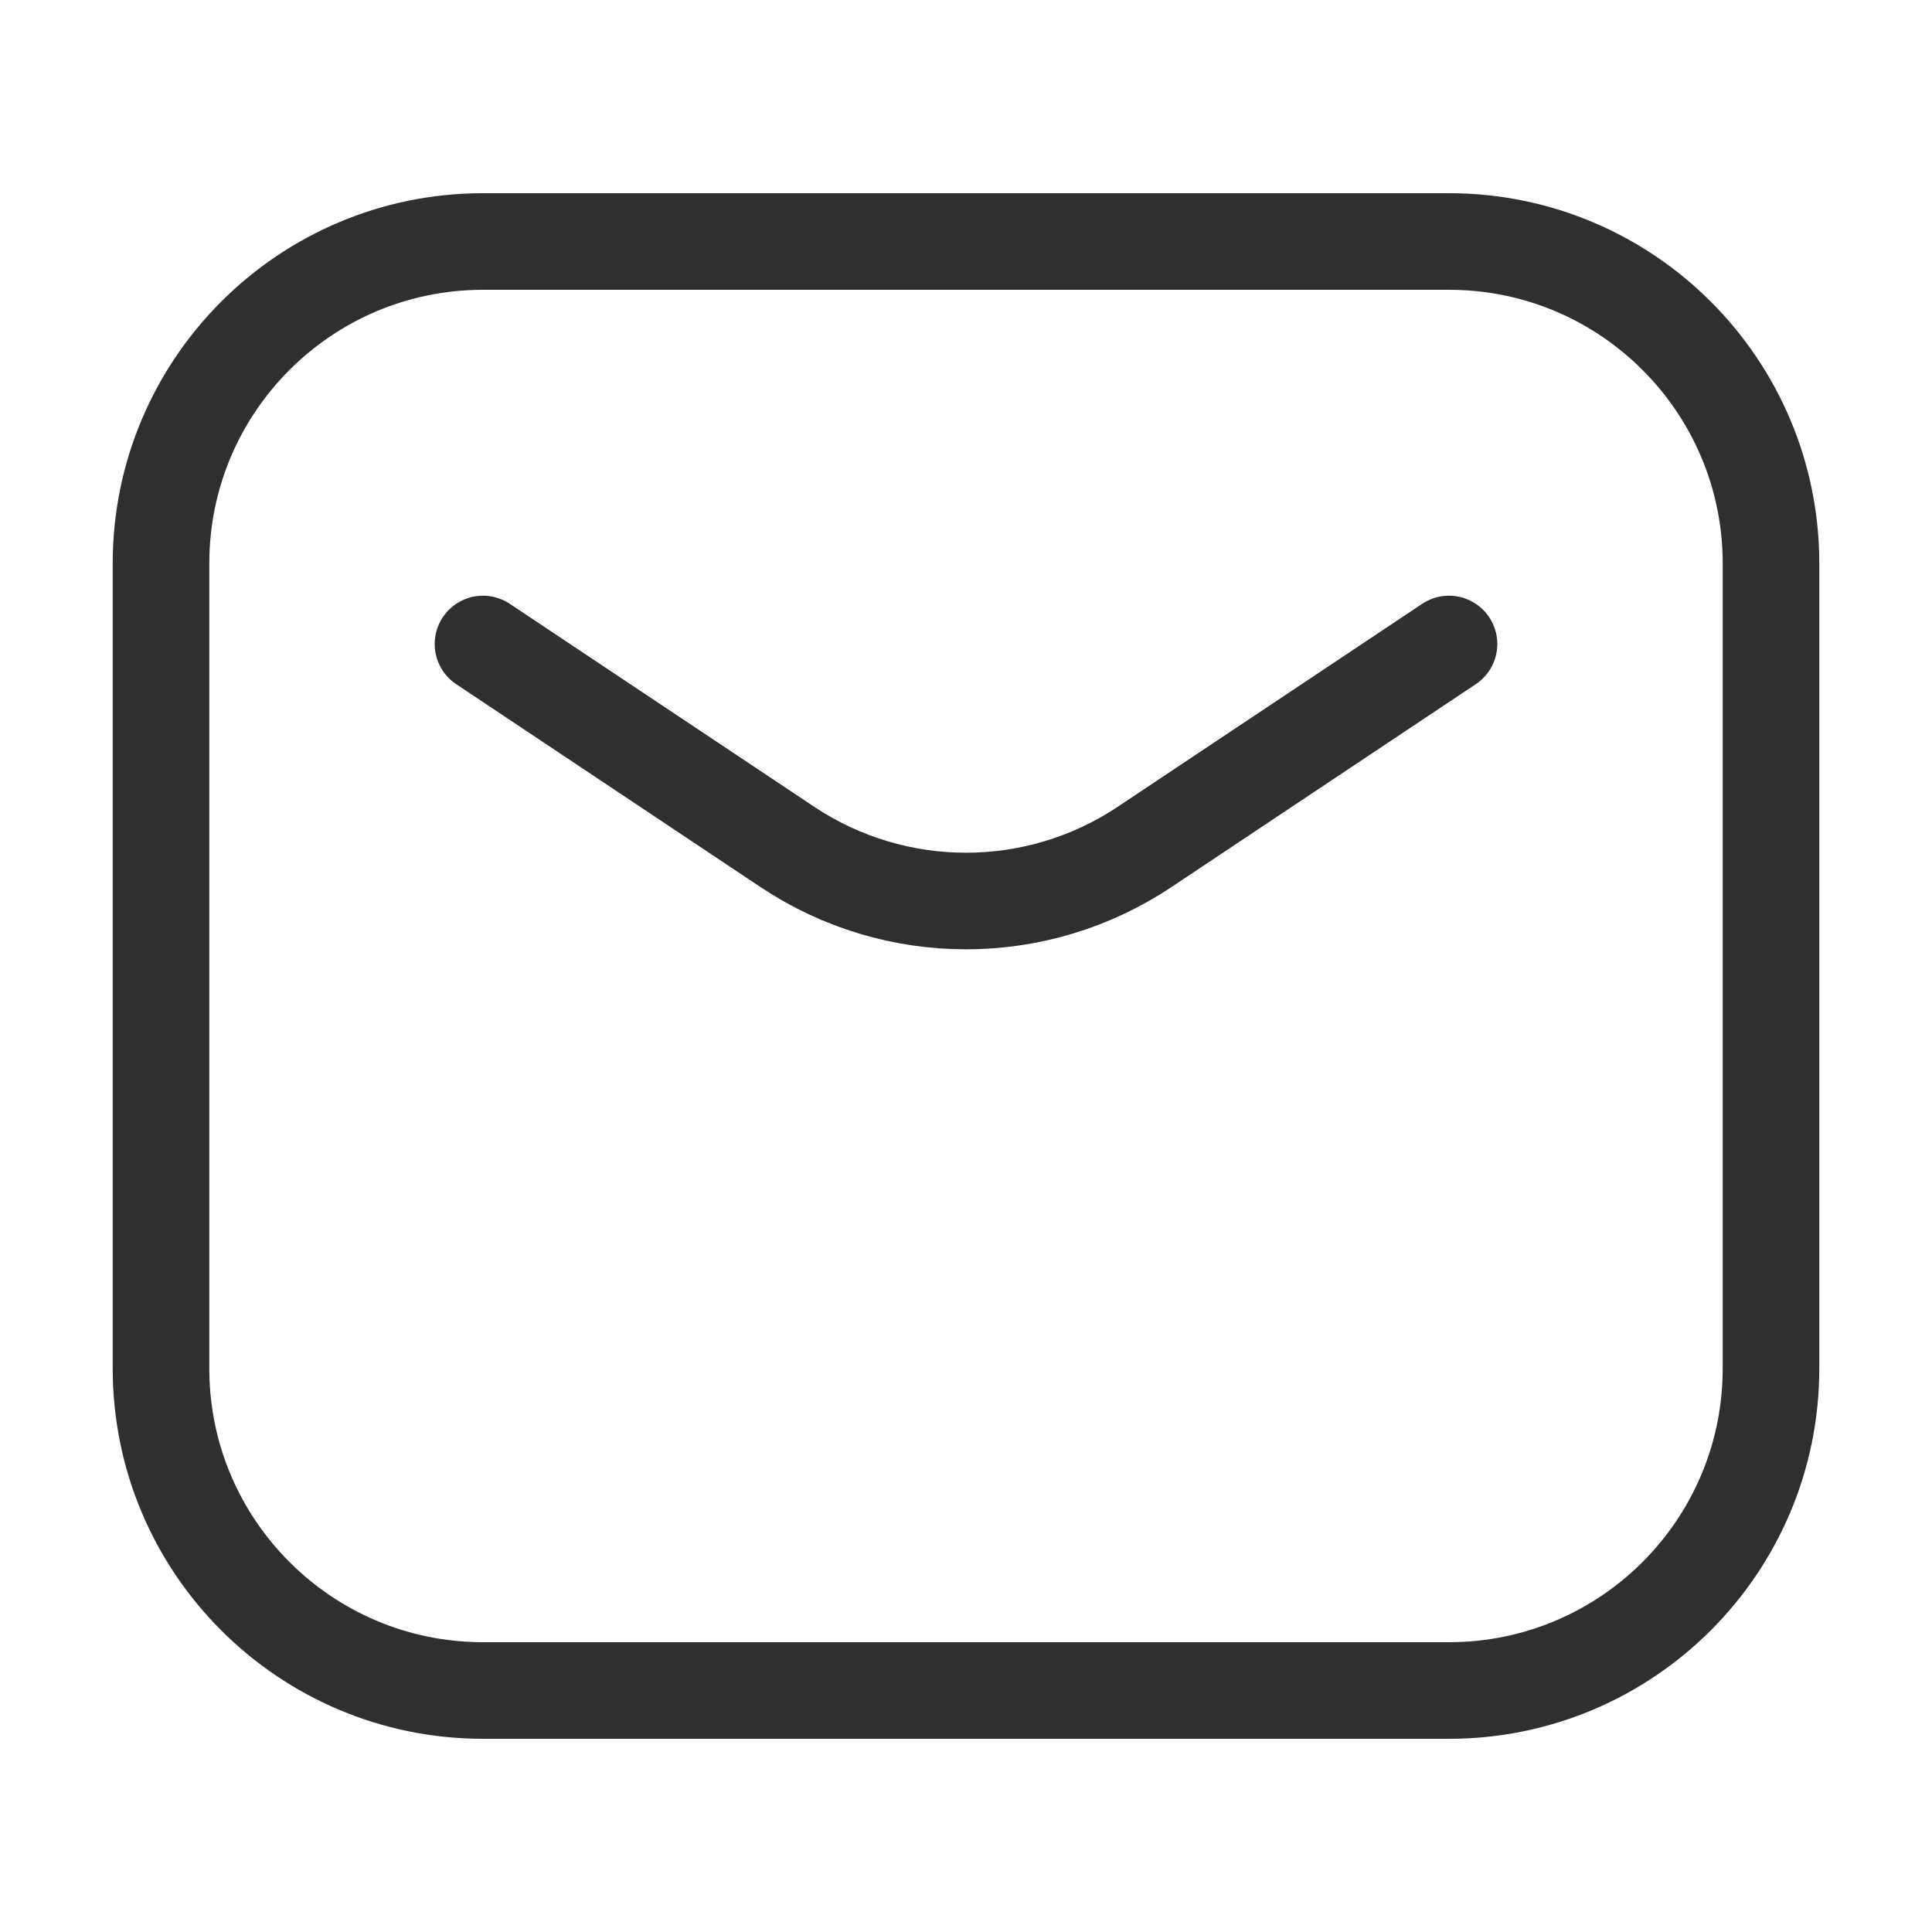 <svg width="30" height="30" viewBox="0 0 30 30" fill="none" xmlns="http://www.w3.org/2000/svg">
<path d="M7.5 10L12.226 13.151C13.906 14.271 16.094 14.271 17.773 13.151L22.5 10M7.5 26.25H22.5C25.261 26.25 27.5 24.011 27.5 21.25V8.75C27.5 5.989 25.261 3.75 22.5 3.75H7.5C4.739 3.75 2.5 5.989 2.5 8.75V21.25C2.5 24.011 4.739 26.25 7.5 26.25Z" stroke="#2F2F2F" stroke-width="1.5" stroke-linecap="round" stroke-linejoin="round"/>
</svg>
